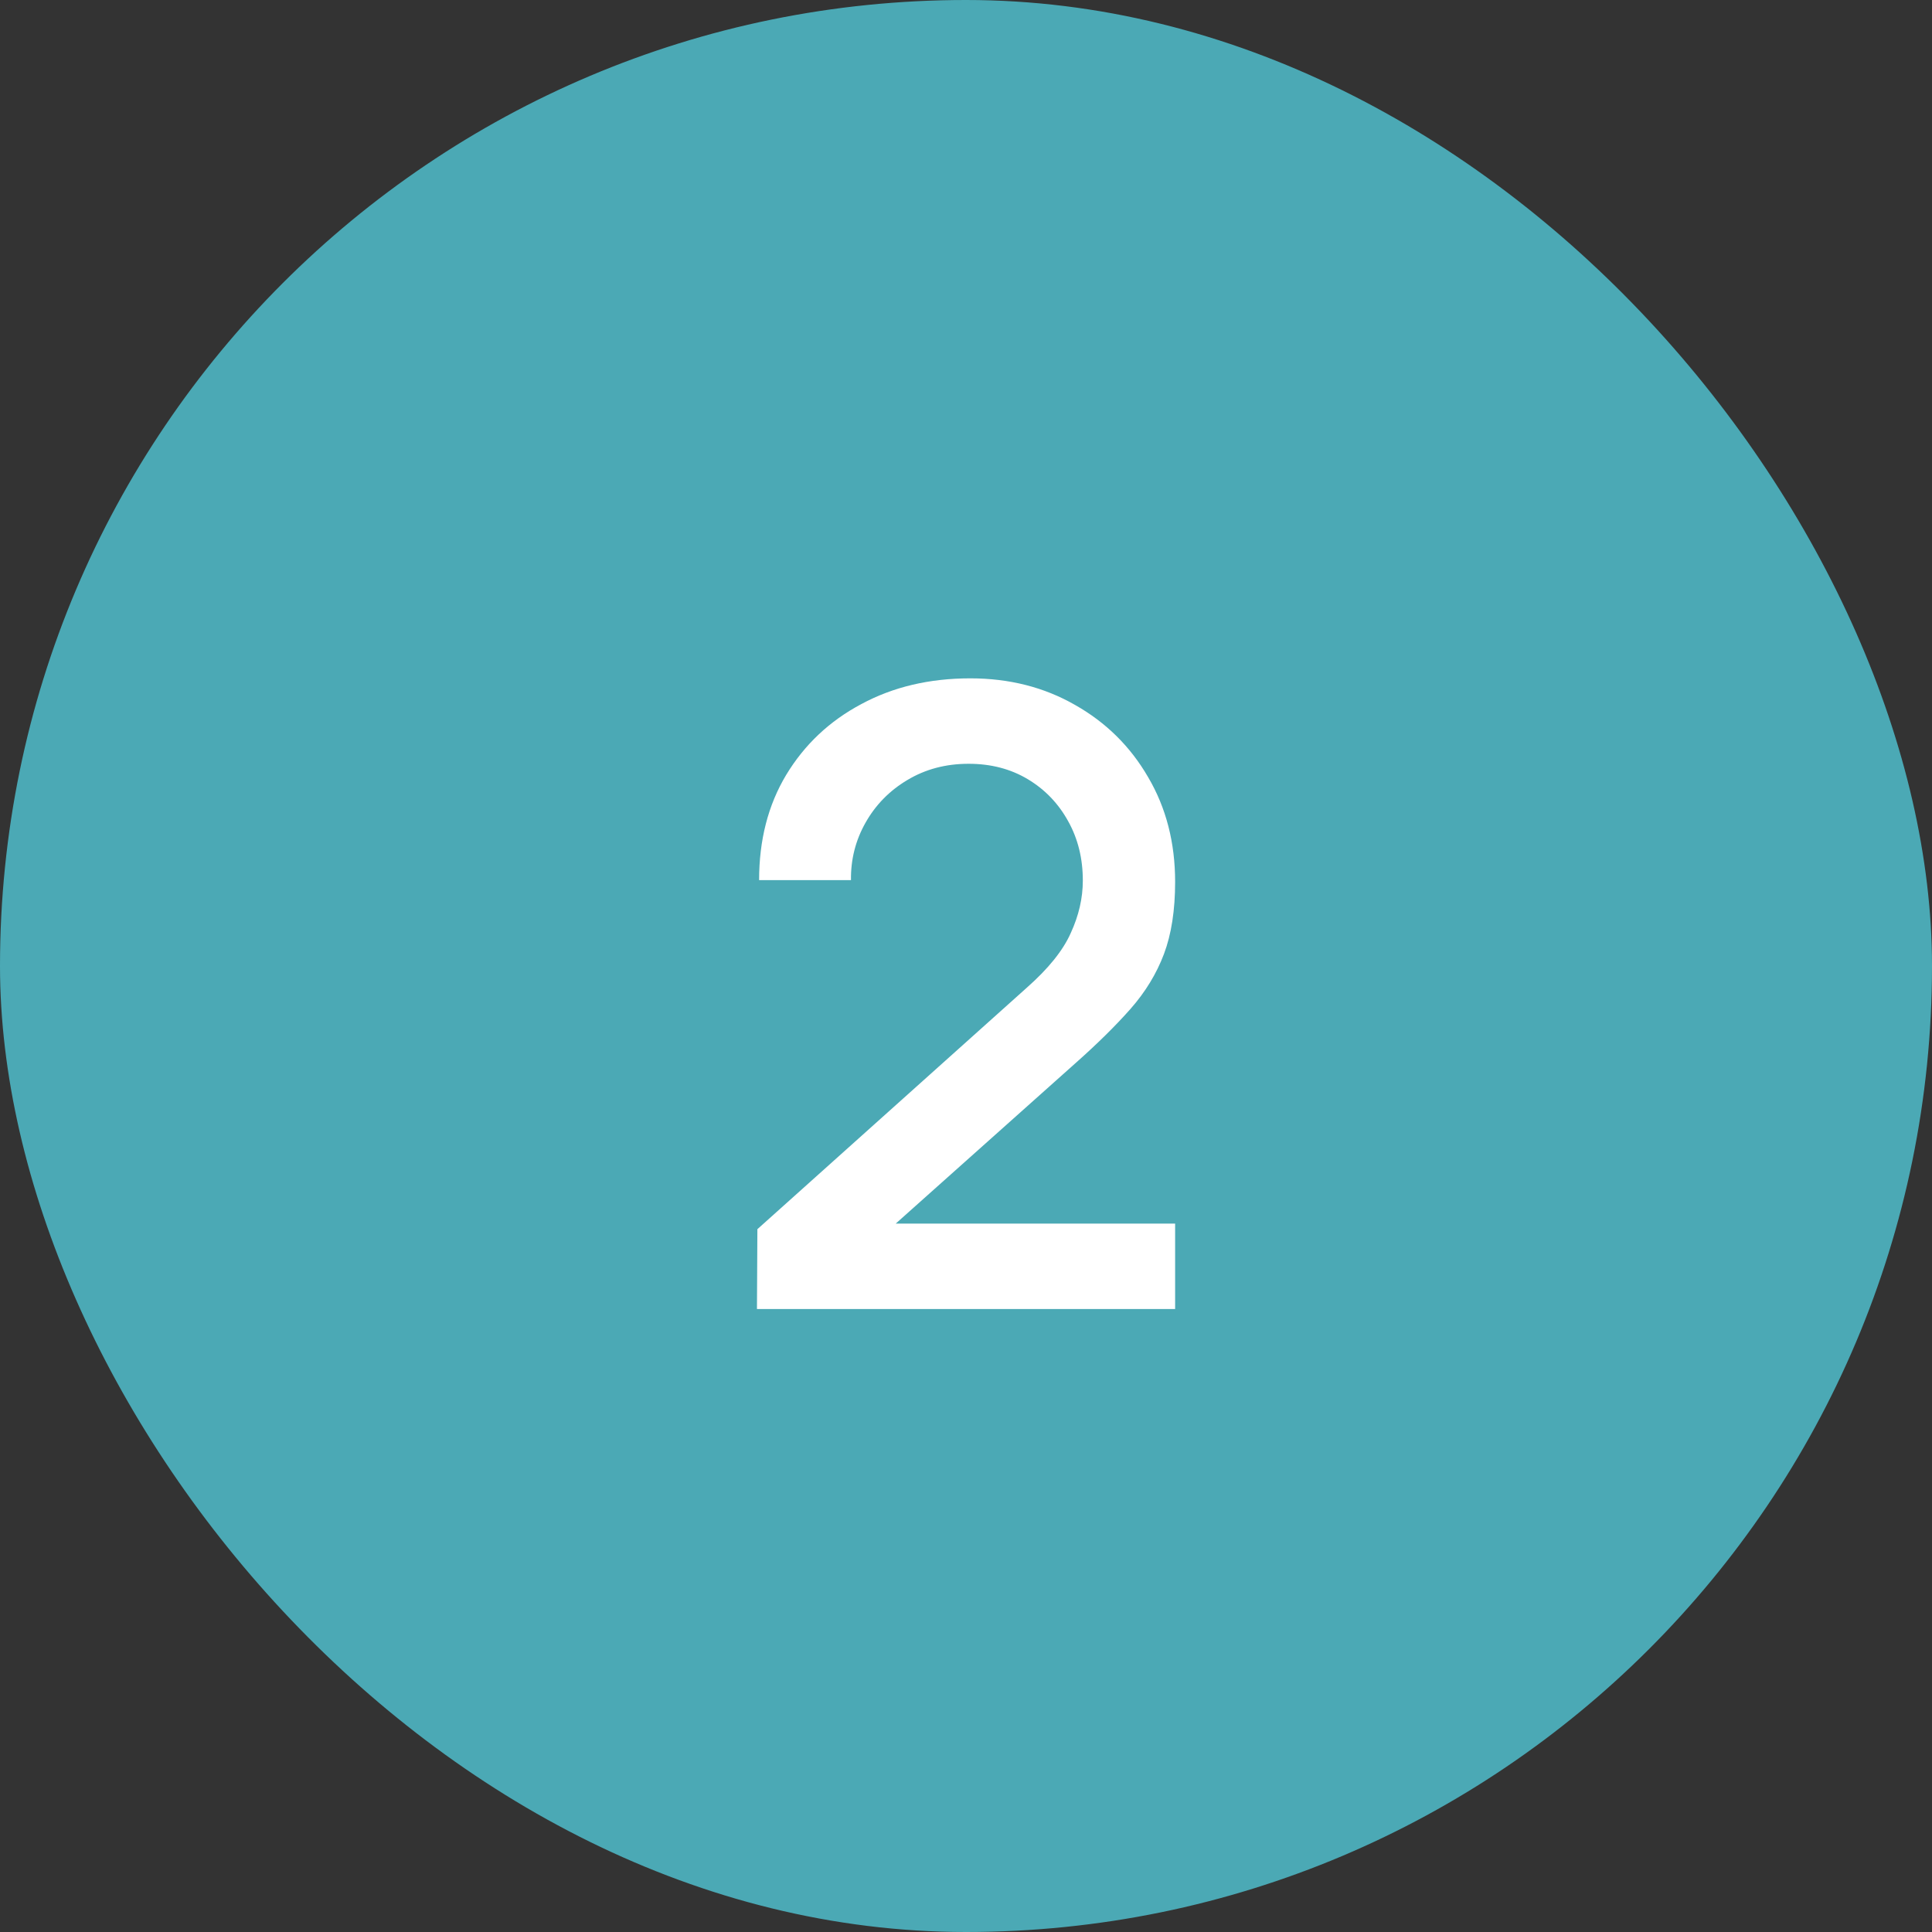 <?xml version="1.0" encoding="UTF-8"?> <svg xmlns="http://www.w3.org/2000/svg" width="45" height="45" viewBox="0 0 45 45" fill="none"><rect x="0" y="0" width="45" height="45" fill="#333333" stroke="none"/><rect width="45" height="45" rx="22.5" fill="#4BA9B5"></rect><path d="M17.631 30.49L17.641 28.63L23.911 23.01C24.418 22.563 24.761 22.137 24.941 21.73C25.128 21.323 25.221 20.917 25.221 20.51C25.221 19.997 25.108 19.537 24.881 19.13C24.654 18.717 24.341 18.39 23.941 18.15C23.541 17.91 23.081 17.79 22.561 17.79C22.027 17.79 21.551 17.917 21.131 18.17C20.718 18.417 20.394 18.747 20.161 19.16C19.927 19.573 19.814 20.02 19.821 20.5H17.681C17.681 19.567 17.891 18.75 18.311 18.05C18.738 17.343 19.321 16.793 20.061 16.4C20.801 16 21.648 15.8 22.601 15.8C23.508 15.8 24.321 16.007 25.041 16.42C25.761 16.827 26.328 17.387 26.741 18.1C27.161 18.813 27.371 19.627 27.371 20.54C27.371 21.2 27.284 21.76 27.111 22.22C26.938 22.68 26.677 23.107 26.331 23.5C25.984 23.893 25.551 24.32 25.031 24.78L20.191 29.1L19.961 28.5H27.371V30.49H17.631Z" fill="white"></path></svg> 